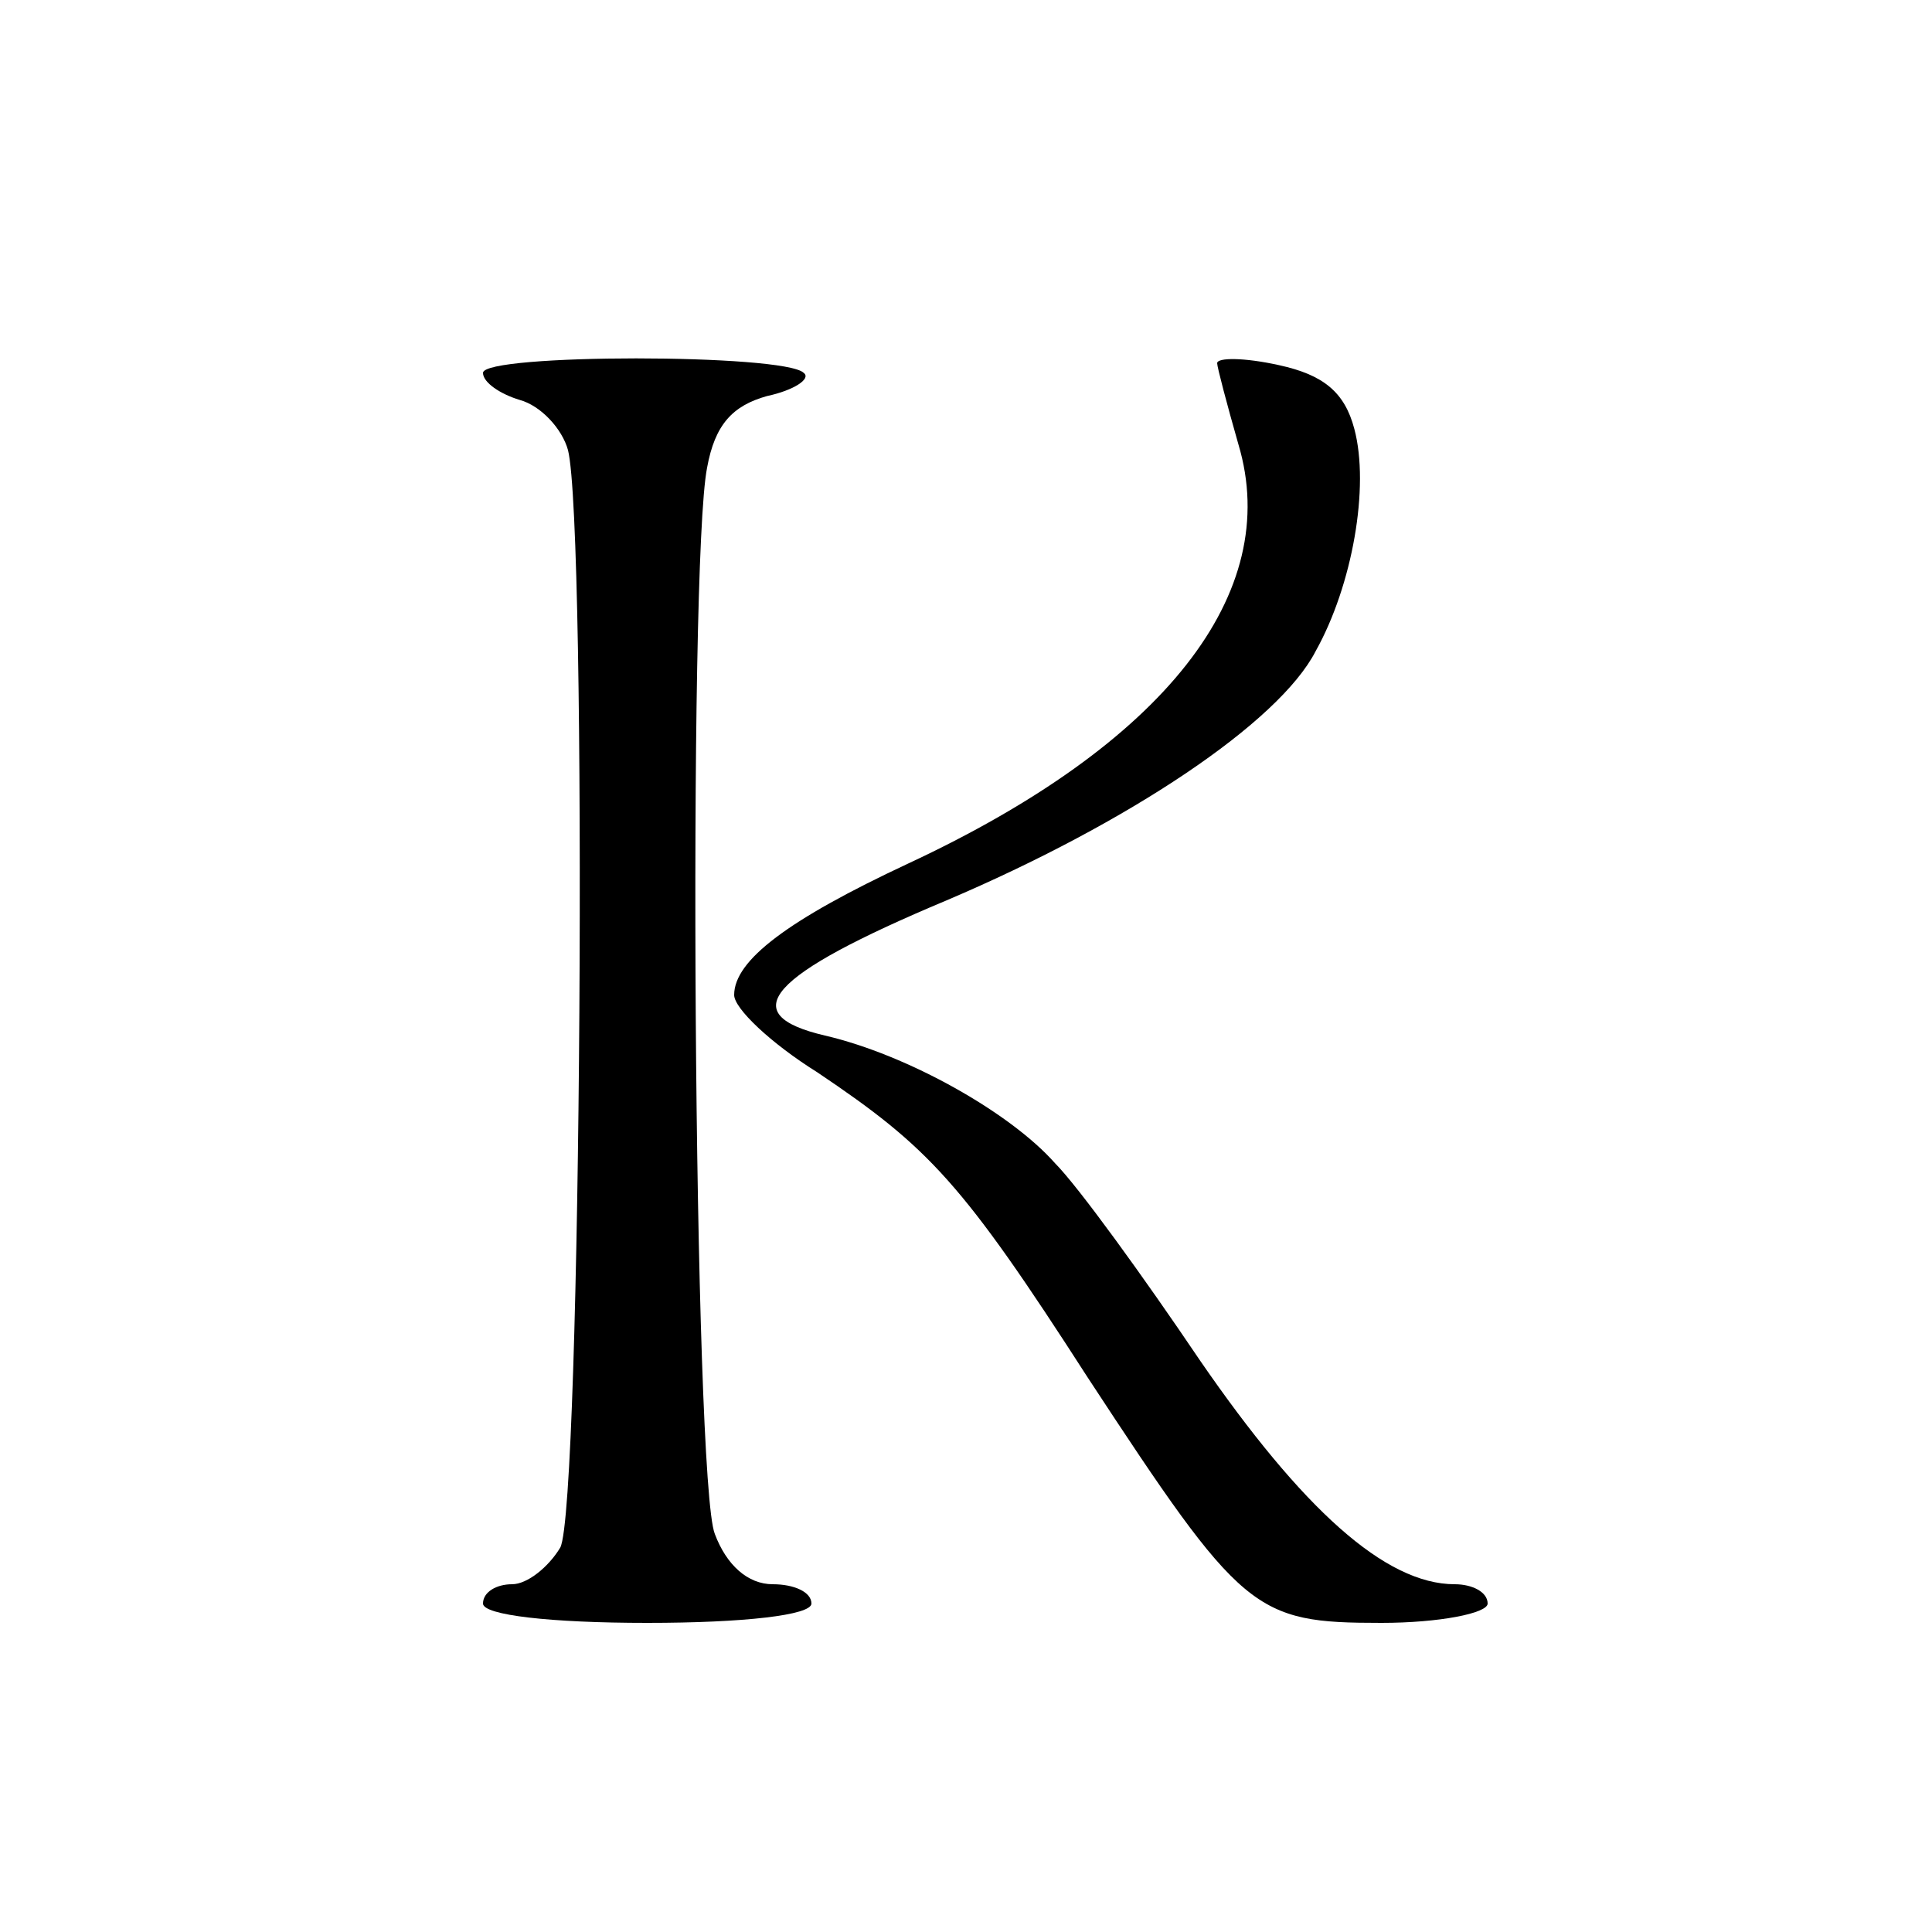 <?xml version="1.0" standalone="no"?>
<!DOCTYPE svg PUBLIC "-//W3C//DTD SVG 20010904//EN"
 "http://www.w3.org/TR/2001/REC-SVG-20010904/DTD/svg10.dtd">
<svg version="1.0" xmlns="http://www.w3.org/2000/svg"
 width="100pt" height="100pt" viewBox="0 0 100 100"
 preserveAspectRatio="xMidYMid meet">
<g transform="translate(0,100) scale(0.1,-0.1)"
fill="#000000" stroke="none">
<path d="M250 807 c0 -5 9 -11 19 -14 11 -3 22 -15 25 -26 10 -40 7 -547 -4
-568 -6 -10 -17 -19 -25 -19 -8 0 -15 -4 -15 -10 0 -6 35 -10 85 -10 50 0 85
4 85 10 0 6 -9 10 -20 10 -13 0 -24 10 -30 26 -11 27 -14 502 -4 552 4 22 13
32 31 37 14 3 23 9 19 12 -10 10 -166 10 -166 0z"/>
<path d="M630 812 c0 -2 5 -21 11 -42 23 -77 -38 -155 -171 -217 -62 -29 -90
-50 -90 -68 0 -7 19 -25 43 -40 58 -39 75 -57 140 -158 80 -122 86 -127 152
-127 30 0 55 5 55 10 0 6 -8 10 -17 10 -36 0 -79 39 -132 116 -29 43 -63 90
-75 102 -23 26 -76 56 -119 66 -47 11 -30 31 63 70 94 40 172 92 191 129 19
34 28 85 20 115 -5 19 -16 28 -39 33 -18 4 -32 4 -32 1z"/>
</g>
</svg>
